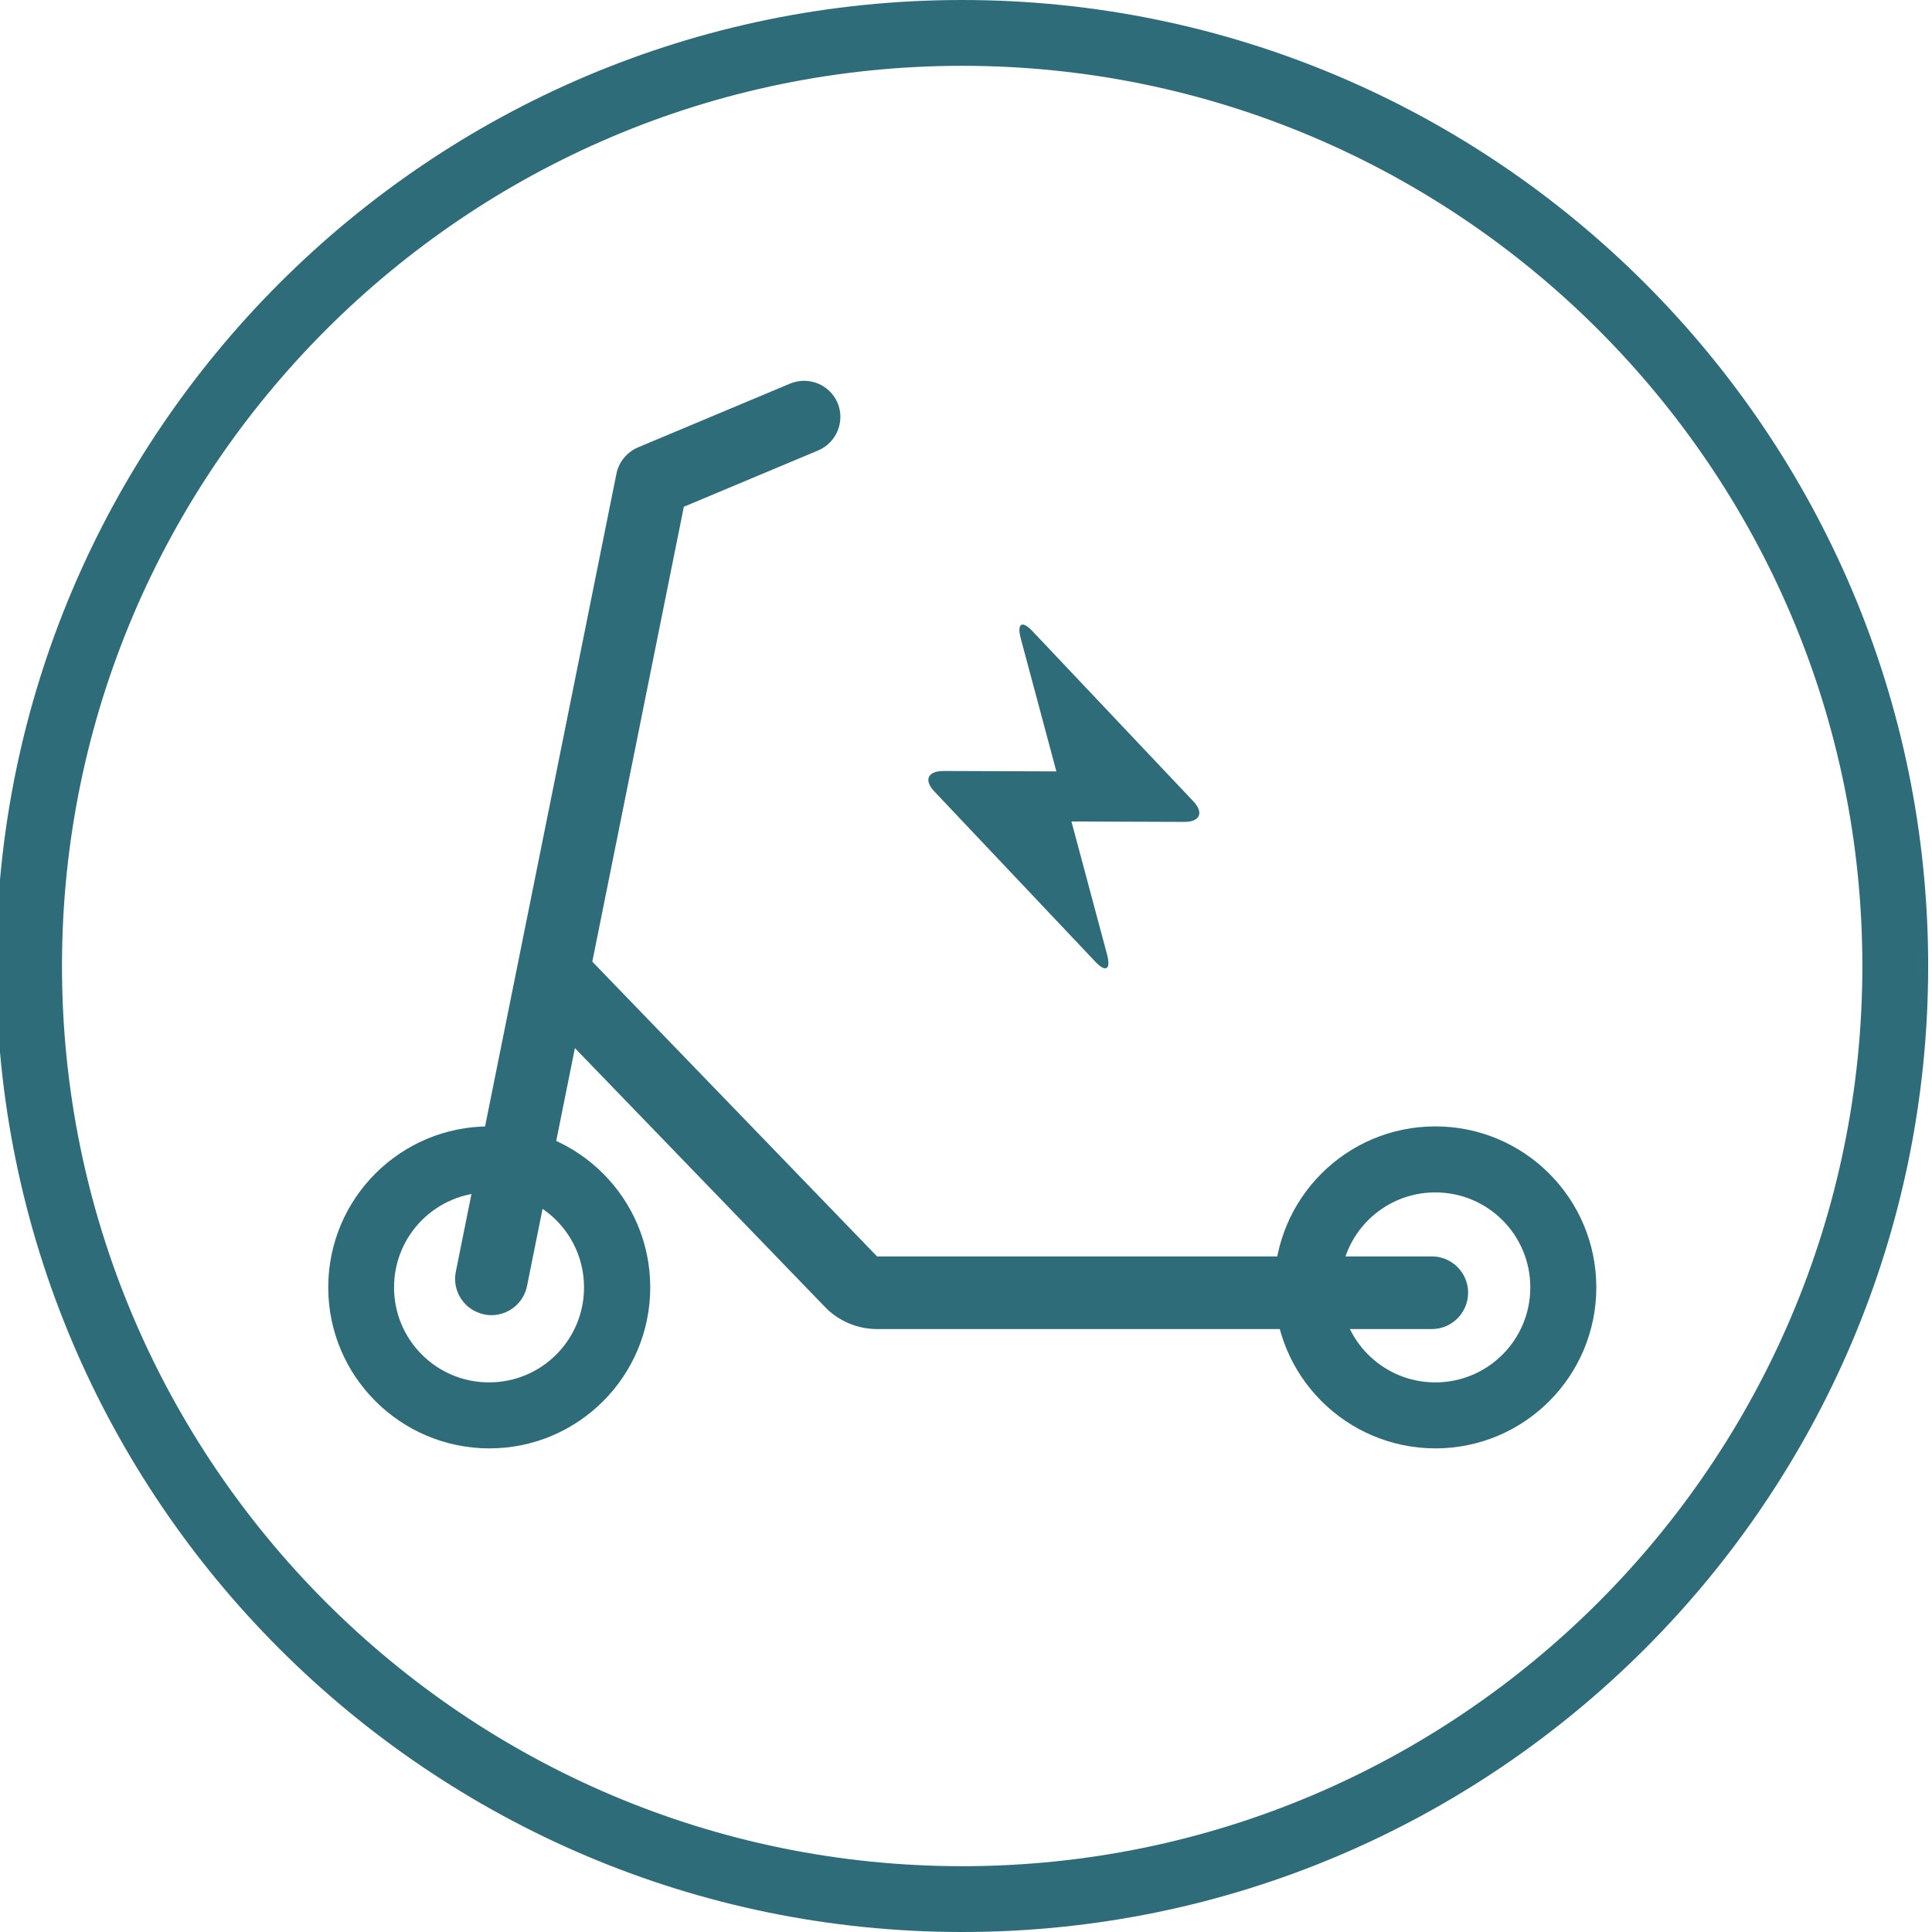<?xml version="1.0" encoding="utf-8"?>
<!-- Generator: Adobe Illustrator 26.3.1, SVG Export Plug-In . SVG Version: 6.00 Build 0)  -->
<svg version="1.1" xmlns="http://www.w3.org/2000/svg" xmlns:xlink="http://www.w3.org/1999/xlink" x="0px" y="0px"
	 viewBox="0 0 96 96" style="enable-background:new 0 0 96 96;" xml:space="preserve">
<style type="text/css">
	.st0{fill:#2F6C7A;}
	.st1{fill:#2F6C7A;}
	.st2{fill:none;}
	.st3{fill:#FFFFFF;}
</style>
<g id="Ebene_2">
</g>
<g id="Ebene_1">
</g>
<g id="Ebene_3">
	<g>
		<path class="st0" d="M47.81,96c-26.47,0-48-21.53-48-48c0-26.47,21.53-48,48-48s48,21.53,48,48C95.81,74.47,74.28,96,47.81,96z
			 M47.81,3.27C23.15,3.27,3.08,23.34,3.08,48c0,24.66,20.06,44.73,44.73,44.73S92.54,72.66,92.54,48
			C92.54,23.34,72.47,3.27,47.81,3.27z"/>
		<path class="st0" d="M66.6,63.97c0,2.61,2.11,4.72,4.72,4.72c2.61,0,4.72-2.11,4.72-4.72s-2.11-4.72-4.72-4.72
			C68.71,59.25,66.6,61.36,66.6,63.97 M63.32,63.97c0-4.42,3.58-8,8-8c4.42,0,8,3.58,8,8c0,4.42-3.58,8-8,8
			C66.9,71.96,63.32,68.38,63.32,63.97"/>
		<path class="st0" d="M19.58,63.97c0,2.61,2.11,4.72,4.72,4.72s4.72-2.11,4.72-4.72s-2.11-4.72-4.72-4.72S19.58,61.36,19.58,63.97
			 M16.31,63.97c0-4.42,3.58-8,8-8c4.42,0,8,3.58,8,8c0,4.42-3.58,8-8,8C19.89,71.96,16.31,68.38,16.31,63.97"/>
		<path class="st0" d="M71.15,66.04H43.58c-0.97,0-1.92-0.4-2.59-1.1L26.2,49.63c-0.69-0.72-0.67-1.86,0.04-2.55
			c0.72-0.69,1.86-0.67,2.55,0.04l14.79,15.31l27.57,0c0.99,0,1.8,0.81,1.8,1.8C72.95,65.23,72.14,66.04,71.15,66.04z"/>
		<path class="st0" d="M24.42,65.35c-0.12,0-0.24-0.01-0.36-0.04c-0.98-0.2-1.61-1.15-1.41-2.12l7.98-39.65
			c0.12-0.59,0.52-1.07,1.07-1.31l7.56-3.17c0.92-0.38,1.97,0.05,2.36,0.96c0.38,0.92-0.05,1.97-0.96,2.36l-6.68,2.8l-7.79,38.71
			C26.02,64.76,25.26,65.35,24.42,65.35z"/>
		<path class="st0" d="M46.88,38.31l5.61,0.02l-1.77-6.61c-0.2-0.76,0.07-0.91,0.6-0.34l7.97,8.43c0.54,0.57,0.34,1.03-0.44,1.03
			l-5.61-0.02l1.77,6.61c0.2,0.76-0.07,0.91-0.6,0.34l-7.97-8.43C45.89,38.77,46.09,38.31,46.88,38.31"/>
	</g>
</g>
</svg>

